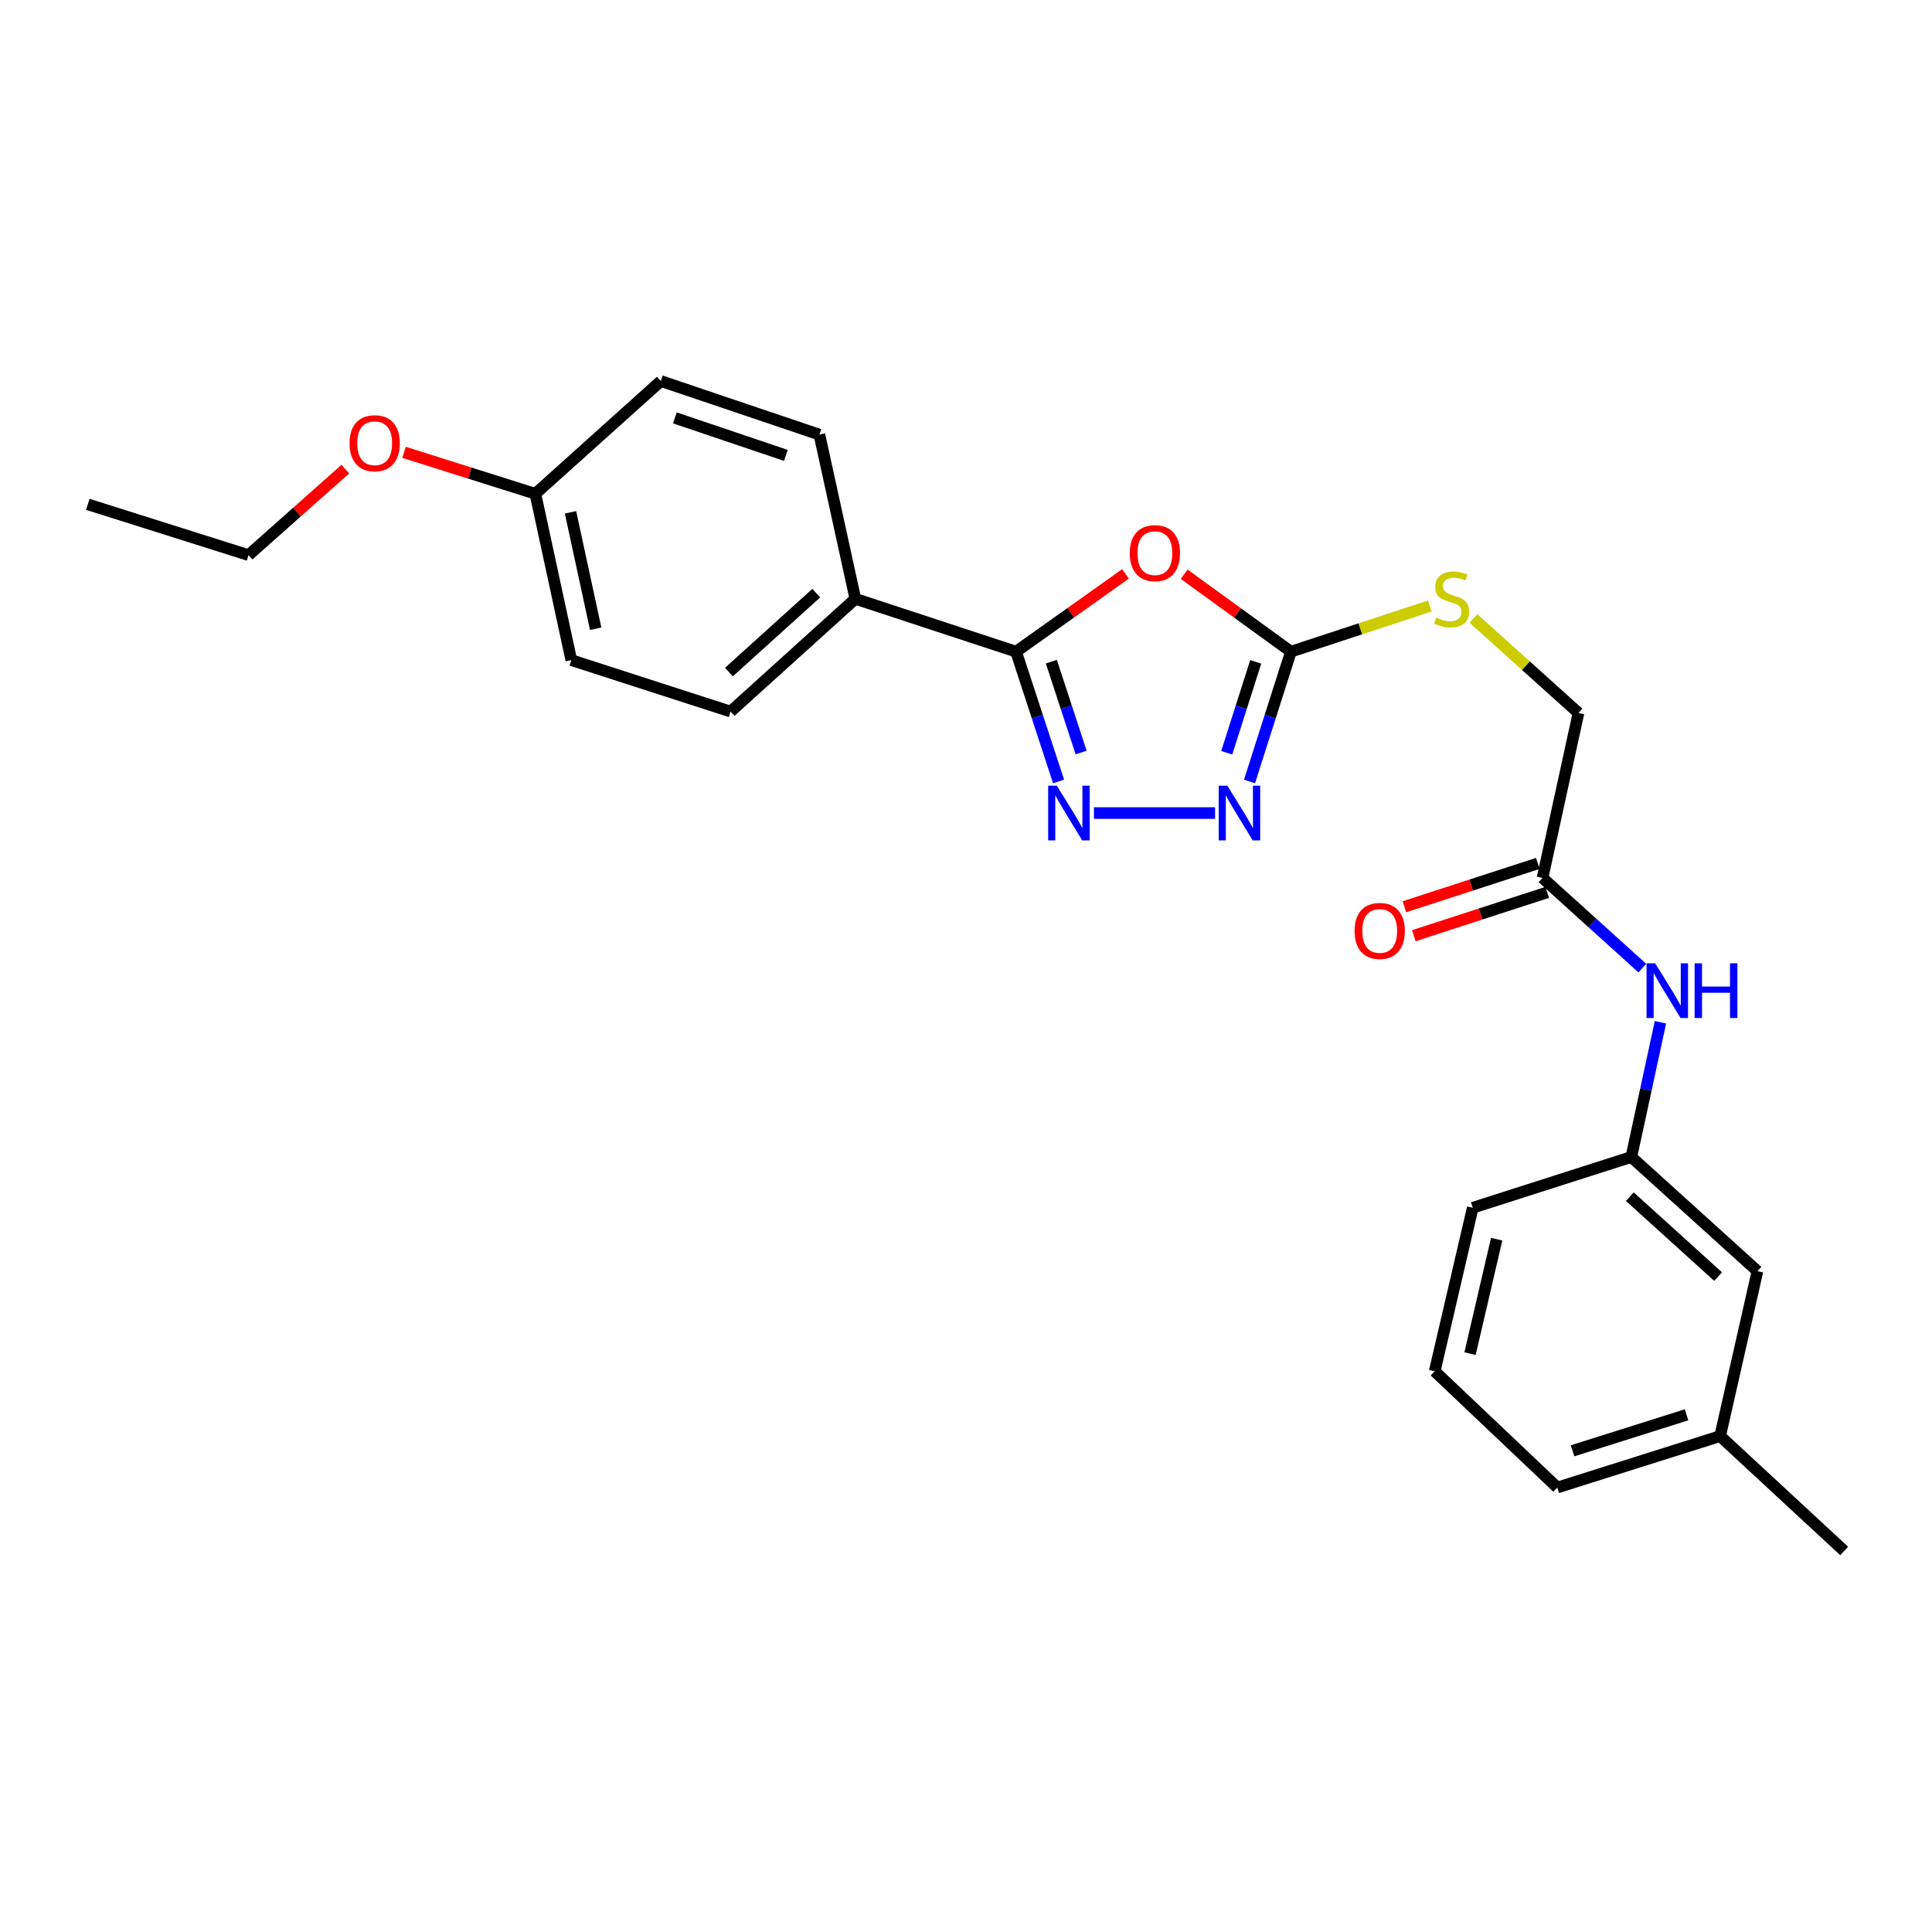 <?xml version='1.0' encoding='iso-8859-1'?>
<svg version='1.1' baseProfile='full'
              xmlns='http://www.w3.org/2000/svg'
                      xmlns:rdkit='http://www.rdkit.org/xml'
                      xmlns:xlink='http://www.w3.org/1999/xlink'
                  xml:space='preserve'
width='1000px' height='1000px' viewBox='0 0 1000 1000'>
<!-- END OF HEADER -->
<rect style='opacity:1.0;fill:#FFFFFF;stroke:none' width='1000' height='1000' x='0' y='0'> </rect>
<path class='bond-0' d='M 582.562,297.038 L 554.236,317.169' style='fill:none;fill-rule:evenodd;stroke:#FF0000;stroke-width:6px;stroke-linecap:butt;stroke-linejoin:miter;stroke-opacity:1' />
<path class='bond-0' d='M 554.236,317.169 L 525.909,337.299' style='fill:none;fill-rule:evenodd;stroke:#000000;stroke-width:6px;stroke-linecap:butt;stroke-linejoin:miter;stroke-opacity:1' />
<path class='bond-2' d='M 612.94,297.238 L 640.559,317.269' style='fill:none;fill-rule:evenodd;stroke:#FF0000;stroke-width:6px;stroke-linecap:butt;stroke-linejoin:miter;stroke-opacity:1' />
<path class='bond-2' d='M 640.559,317.269 L 668.178,337.299' style='fill:none;fill-rule:evenodd;stroke:#000000;stroke-width:6px;stroke-linecap:butt;stroke-linejoin:miter;stroke-opacity:1' />
<path class='bond-1' d='M 525.909,337.299 L 536.911,370.889' style='fill:none;fill-rule:evenodd;stroke:#000000;stroke-width:6px;stroke-linecap:butt;stroke-linejoin:miter;stroke-opacity:1' />
<path class='bond-1' d='M 536.911,370.889 L 547.913,404.48' style='fill:none;fill-rule:evenodd;stroke:#0000FF;stroke-width:6px;stroke-linecap:butt;stroke-linejoin:miter;stroke-opacity:1' />
<path class='bond-1' d='M 544.178,342.474 L 551.879,365.987' style='fill:none;fill-rule:evenodd;stroke:#000000;stroke-width:6px;stroke-linecap:butt;stroke-linejoin:miter;stroke-opacity:1' />
<path class='bond-1' d='M 551.879,365.987 L 559.581,389.5' style='fill:none;fill-rule:evenodd;stroke:#0000FF;stroke-width:6px;stroke-linecap:butt;stroke-linejoin:miter;stroke-opacity:1' />
<path class='bond-4' d='M 525.909,337.299 L 442.73,309.946' style='fill:none;fill-rule:evenodd;stroke:#000000;stroke-width:6px;stroke-linecap:butt;stroke-linejoin:miter;stroke-opacity:1' />
<path class='bond-25' d='M 566.218,420.837 L 628.911,420.837' style='fill:none;fill-rule:evenodd;stroke:#0000FF;stroke-width:6px;stroke-linecap:butt;stroke-linejoin:miter;stroke-opacity:1' />
<path class='bond-3' d='M 668.178,337.299 L 657.464,370.892' style='fill:none;fill-rule:evenodd;stroke:#000000;stroke-width:6px;stroke-linecap:butt;stroke-linejoin:miter;stroke-opacity:1' />
<path class='bond-3' d='M 657.464,370.892 L 646.75,404.485' style='fill:none;fill-rule:evenodd;stroke:#0000FF;stroke-width:6px;stroke-linecap:butt;stroke-linejoin:miter;stroke-opacity:1' />
<path class='bond-3' d='M 649.959,342.591 L 642.458,366.106' style='fill:none;fill-rule:evenodd;stroke:#000000;stroke-width:6px;stroke-linecap:butt;stroke-linejoin:miter;stroke-opacity:1' />
<path class='bond-3' d='M 642.458,366.106 L 634.958,389.621' style='fill:none;fill-rule:evenodd;stroke:#0000FF;stroke-width:6px;stroke-linecap:butt;stroke-linejoin:miter;stroke-opacity:1' />
<path class='bond-7' d='M 668.178,337.299 L 704.129,325.476' style='fill:none;fill-rule:evenodd;stroke:#000000;stroke-width:6px;stroke-linecap:butt;stroke-linejoin:miter;stroke-opacity:1' />
<path class='bond-7' d='M 704.129,325.476 L 740.08,313.652' style='fill:none;fill-rule:evenodd;stroke:#CCCC00;stroke-width:6px;stroke-linecap:butt;stroke-linejoin:miter;stroke-opacity:1' />
<path class='bond-10' d='M 442.73,309.946 L 378.154,368.31' style='fill:none;fill-rule:evenodd;stroke:#000000;stroke-width:6px;stroke-linecap:butt;stroke-linejoin:miter;stroke-opacity:1' />
<path class='bond-10' d='M 422.483,307.016 L 377.279,347.87' style='fill:none;fill-rule:evenodd;stroke:#000000;stroke-width:6px;stroke-linecap:butt;stroke-linejoin:miter;stroke-opacity:1' />
<path class='bond-11' d='M 442.73,309.946 L 424.118,224.956' style='fill:none;fill-rule:evenodd;stroke:#000000;stroke-width:6px;stroke-linecap:butt;stroke-linejoin:miter;stroke-opacity:1' />
<path class='bond-5' d='M 798.407,454.403 L 817.019,369.036' style='fill:none;fill-rule:evenodd;stroke:#000000;stroke-width:6px;stroke-linecap:butt;stroke-linejoin:miter;stroke-opacity:1' />
<path class='bond-6' d='M 798.407,454.403 L 824.237,477.748' style='fill:none;fill-rule:evenodd;stroke:#000000;stroke-width:6px;stroke-linecap:butt;stroke-linejoin:miter;stroke-opacity:1' />
<path class='bond-6' d='M 824.237,477.748 L 850.068,501.093' style='fill:none;fill-rule:evenodd;stroke:#0000FF;stroke-width:6px;stroke-linecap:butt;stroke-linejoin:miter;stroke-opacity:1' />
<path class='bond-9' d='M 795.975,446.913 L 761.446,458.123' style='fill:none;fill-rule:evenodd;stroke:#000000;stroke-width:6px;stroke-linecap:butt;stroke-linejoin:miter;stroke-opacity:1' />
<path class='bond-9' d='M 761.446,458.123 L 726.917,469.334' style='fill:none;fill-rule:evenodd;stroke:#FF0000;stroke-width:6px;stroke-linecap:butt;stroke-linejoin:miter;stroke-opacity:1' />
<path class='bond-9' d='M 800.839,461.893 L 766.31,473.104' style='fill:none;fill-rule:evenodd;stroke:#000000;stroke-width:6px;stroke-linecap:butt;stroke-linejoin:miter;stroke-opacity:1' />
<path class='bond-9' d='M 766.31,473.104 L 731.781,484.315' style='fill:none;fill-rule:evenodd;stroke:#FF0000;stroke-width:6px;stroke-linecap:butt;stroke-linejoin:miter;stroke-opacity:1' />
<path class='bond-8' d='M 859.446,529.129 L 851.909,563.994' style='fill:none;fill-rule:evenodd;stroke:#0000FF;stroke-width:6px;stroke-linecap:butt;stroke-linejoin:miter;stroke-opacity:1' />
<path class='bond-8' d='M 851.909,563.994 L 844.372,598.86' style='fill:none;fill-rule:evenodd;stroke:#000000;stroke-width:6px;stroke-linecap:butt;stroke-linejoin:miter;stroke-opacity:1' />
<path class='bond-12' d='M 762.637,320.104 L 789.828,344.57' style='fill:none;fill-rule:evenodd;stroke:#CCCC00;stroke-width:6px;stroke-linecap:butt;stroke-linejoin:miter;stroke-opacity:1' />
<path class='bond-12' d='M 789.828,344.57 L 817.019,369.036' style='fill:none;fill-rule:evenodd;stroke:#000000;stroke-width:6px;stroke-linecap:butt;stroke-linejoin:miter;stroke-opacity:1' />
<path class='bond-13' d='M 844.372,598.86 L 909.657,657.949' style='fill:none;fill-rule:evenodd;stroke:#000000;stroke-width:6px;stroke-linecap:butt;stroke-linejoin:miter;stroke-opacity:1' />
<path class='bond-13' d='M 843.595,619.4 L 889.295,660.763' style='fill:none;fill-rule:evenodd;stroke:#000000;stroke-width:6px;stroke-linecap:butt;stroke-linejoin:miter;stroke-opacity:1' />
<path class='bond-20' d='M 844.372,598.86 L 762.287,625.128' style='fill:none;fill-rule:evenodd;stroke:#000000;stroke-width:6px;stroke-linecap:butt;stroke-linejoin:miter;stroke-opacity:1' />
<path class='bond-16' d='M 378.154,368.31 L 295.71,341.674' style='fill:none;fill-rule:evenodd;stroke:#000000;stroke-width:6px;stroke-linecap:butt;stroke-linejoin:miter;stroke-opacity:1' />
<path class='bond-15' d='M 424.118,224.956 L 342.051,197.218' style='fill:none;fill-rule:evenodd;stroke:#000000;stroke-width:6px;stroke-linecap:butt;stroke-linejoin:miter;stroke-opacity:1' />
<path class='bond-15' d='M 406.765,235.716 L 349.318,216.299' style='fill:none;fill-rule:evenodd;stroke:#000000;stroke-width:6px;stroke-linecap:butt;stroke-linejoin:miter;stroke-opacity:1' />
<path class='bond-17' d='M 909.657,657.949 L 890.337,743.325' style='fill:none;fill-rule:evenodd;stroke:#000000;stroke-width:6px;stroke-linecap:butt;stroke-linejoin:miter;stroke-opacity:1' />
<path class='bond-14' d='M 277.107,255.581 L 342.051,197.218' style='fill:none;fill-rule:evenodd;stroke:#000000;stroke-width:6px;stroke-linecap:butt;stroke-linejoin:miter;stroke-opacity:1' />
<path class='bond-18' d='M 277.107,255.581 L 243.112,244.852' style='fill:none;fill-rule:evenodd;stroke:#000000;stroke-width:6px;stroke-linecap:butt;stroke-linejoin:miter;stroke-opacity:1' />
<path class='bond-18' d='M 243.112,244.852 L 209.117,234.122' style='fill:none;fill-rule:evenodd;stroke:#FF0000;stroke-width:6px;stroke-linecap:butt;stroke-linejoin:miter;stroke-opacity:1' />
<path class='bond-26' d='M 277.107,255.581 L 295.71,341.674' style='fill:none;fill-rule:evenodd;stroke:#000000;stroke-width:6px;stroke-linecap:butt;stroke-linejoin:miter;stroke-opacity:1' />
<path class='bond-26' d='M 295.292,265.169 L 308.314,325.434' style='fill:none;fill-rule:evenodd;stroke:#000000;stroke-width:6px;stroke-linecap:butt;stroke-linejoin:miter;stroke-opacity:1' />
<path class='bond-23' d='M 890.337,743.325 L 954.545,802.782' style='fill:none;fill-rule:evenodd;stroke:#000000;stroke-width:6px;stroke-linecap:butt;stroke-linejoin:miter;stroke-opacity:1' />
<path class='bond-27' d='M 890.337,743.325 L 806.064,769.943' style='fill:none;fill-rule:evenodd;stroke:#000000;stroke-width:6px;stroke-linecap:butt;stroke-linejoin:miter;stroke-opacity:1' />
<path class='bond-27' d='M 872.952,732.299 L 813.961,750.931' style='fill:none;fill-rule:evenodd;stroke:#000000;stroke-width:6px;stroke-linecap:butt;stroke-linejoin:miter;stroke-opacity:1' />
<path class='bond-22' d='M 178.753,242.817 L 153.698,265.072' style='fill:none;fill-rule:evenodd;stroke:#FF0000;stroke-width:6px;stroke-linecap:butt;stroke-linejoin:miter;stroke-opacity:1' />
<path class='bond-22' d='M 153.698,265.072 L 128.642,287.327' style='fill:none;fill-rule:evenodd;stroke:#000000;stroke-width:6px;stroke-linecap:butt;stroke-linejoin:miter;stroke-opacity:1' />
<path class='bond-19' d='M 742.599,709.759 L 762.287,625.128' style='fill:none;fill-rule:evenodd;stroke:#000000;stroke-width:6px;stroke-linecap:butt;stroke-linejoin:miter;stroke-opacity:1' />
<path class='bond-19' d='M 760.893,700.633 L 774.674,641.391' style='fill:none;fill-rule:evenodd;stroke:#000000;stroke-width:6px;stroke-linecap:butt;stroke-linejoin:miter;stroke-opacity:1' />
<path class='bond-21' d='M 742.599,709.759 L 806.064,769.943' style='fill:none;fill-rule:evenodd;stroke:#000000;stroke-width:6px;stroke-linecap:butt;stroke-linejoin:miter;stroke-opacity:1' />
<path class='bond-24' d='M 128.642,287.327 L 45.455,261.05' style='fill:none;fill-rule:evenodd;stroke:#000000;stroke-width:6px;stroke-linecap:butt;stroke-linejoin:miter;stroke-opacity:1' />
<path  class='atom-0' d='M 584.766 286.313
Q 584.766 279.513, 588.126 275.713
Q 591.486 271.913, 597.766 271.913
Q 604.046 271.913, 607.406 275.713
Q 610.766 279.513, 610.766 286.313
Q 610.766 293.193, 607.366 297.113
Q 603.966 300.993, 597.766 300.993
Q 591.526 300.993, 588.126 297.113
Q 584.766 293.233, 584.766 286.313
M 597.766 297.793
Q 602.086 297.793, 604.406 294.913
Q 606.766 291.993, 606.766 286.313
Q 606.766 280.753, 604.406 277.953
Q 602.086 275.113, 597.766 275.113
Q 593.446 275.113, 591.086 277.913
Q 588.766 280.713, 588.766 286.313
Q 588.766 292.033, 591.086 294.913
Q 593.446 297.793, 597.766 297.793
' fill='#FF0000'/>
<path  class='atom-2' d='M 547.011 406.677
L 556.291 421.677
Q 557.211 423.157, 558.691 425.837
Q 560.171 428.517, 560.251 428.677
L 560.251 406.677
L 564.011 406.677
L 564.011 434.997
L 560.131 434.997
L 550.171 418.597
Q 549.011 416.677, 547.771 414.477
Q 546.571 412.277, 546.211 411.597
L 546.211 434.997
L 542.531 434.997
L 542.531 406.677
L 547.011 406.677
' fill='#0000FF'/>
<path  class='atom-4' d='M 635.274 406.677
L 644.554 421.677
Q 645.474 423.157, 646.954 425.837
Q 648.434 428.517, 648.514 428.677
L 648.514 406.677
L 652.274 406.677
L 652.274 434.997
L 648.394 434.997
L 638.434 418.597
Q 637.274 416.677, 636.034 414.477
Q 634.834 412.277, 634.474 411.597
L 634.474 434.997
L 630.794 434.997
L 630.794 406.677
L 635.274 406.677
' fill='#0000FF'/>
<path  class='atom-7' d='M 856.724 498.607
L 866.004 513.607
Q 866.924 515.087, 868.404 517.767
Q 869.884 520.447, 869.964 520.607
L 869.964 498.607
L 873.724 498.607
L 873.724 526.927
L 869.844 526.927
L 859.884 510.527
Q 858.724 508.607, 857.484 506.407
Q 856.284 504.207, 855.924 503.527
L 855.924 526.927
L 852.244 526.927
L 852.244 498.607
L 856.724 498.607
' fill='#0000FF'/>
<path  class='atom-7' d='M 877.124 498.607
L 880.964 498.607
L 880.964 510.647
L 895.444 510.647
L 895.444 498.607
L 899.284 498.607
L 899.284 526.927
L 895.444 526.927
L 895.444 513.847
L 880.964 513.847
L 880.964 526.927
L 877.124 526.927
L 877.124 498.607
' fill='#0000FF'/>
<path  class='atom-8' d='M 743.349 319.666
Q 743.669 319.786, 744.989 320.346
Q 746.309 320.906, 747.749 321.266
Q 749.229 321.586, 750.669 321.586
Q 753.349 321.586, 754.909 320.306
Q 756.469 318.986, 756.469 316.706
Q 756.469 315.146, 755.669 314.186
Q 754.909 313.226, 753.709 312.706
Q 752.509 312.186, 750.509 311.586
Q 747.989 310.826, 746.469 310.106
Q 744.989 309.386, 743.909 307.866
Q 742.869 306.346, 742.869 303.786
Q 742.869 300.226, 745.269 298.026
Q 747.709 295.826, 752.509 295.826
Q 755.789 295.826, 759.509 297.386
L 758.589 300.466
Q 755.189 299.066, 752.629 299.066
Q 749.869 299.066, 748.349 300.226
Q 746.829 301.346, 746.869 303.306
Q 746.869 304.826, 747.629 305.746
Q 748.429 306.666, 749.549 307.186
Q 750.709 307.706, 752.629 308.306
Q 755.189 309.106, 756.709 309.906
Q 758.229 310.706, 759.309 312.346
Q 760.429 313.946, 760.429 316.706
Q 760.429 320.626, 757.789 322.746
Q 755.189 324.826, 750.829 324.826
Q 748.309 324.826, 746.389 324.266
Q 744.509 323.746, 742.269 322.826
L 743.349 319.666
' fill='#CCCC00'/>
<path  class='atom-10' d='M 701.134 481.845
Q 701.134 475.045, 704.494 471.245
Q 707.854 467.445, 714.134 467.445
Q 720.414 467.445, 723.774 471.245
Q 727.134 475.045, 727.134 481.845
Q 727.134 488.725, 723.734 492.645
Q 720.334 496.525, 714.134 496.525
Q 707.894 496.525, 704.494 492.645
Q 701.134 488.765, 701.134 481.845
M 714.134 493.325
Q 718.454 493.325, 720.774 490.445
Q 723.134 487.525, 723.134 481.845
Q 723.134 476.285, 720.774 473.485
Q 718.454 470.645, 714.134 470.645
Q 709.814 470.645, 707.454 473.445
Q 705.134 476.245, 705.134 481.845
Q 705.134 487.565, 707.454 490.445
Q 709.814 493.325, 714.134 493.325
' fill='#FF0000'/>
<path  class='atom-19' d='M 180.936 229.411
Q 180.936 222.611, 184.296 218.811
Q 187.656 215.011, 193.936 215.011
Q 200.216 215.011, 203.576 218.811
Q 206.936 222.611, 206.936 229.411
Q 206.936 236.291, 203.536 240.211
Q 200.136 244.091, 193.936 244.091
Q 187.696 244.091, 184.296 240.211
Q 180.936 236.331, 180.936 229.411
M 193.936 240.891
Q 198.256 240.891, 200.576 238.011
Q 202.936 235.091, 202.936 229.411
Q 202.936 223.851, 200.576 221.051
Q 198.256 218.211, 193.936 218.211
Q 189.616 218.211, 187.256 221.011
Q 184.936 223.811, 184.936 229.411
Q 184.936 235.131, 187.256 238.011
Q 189.616 240.891, 193.936 240.891
' fill='#FF0000'/>
</svg>

